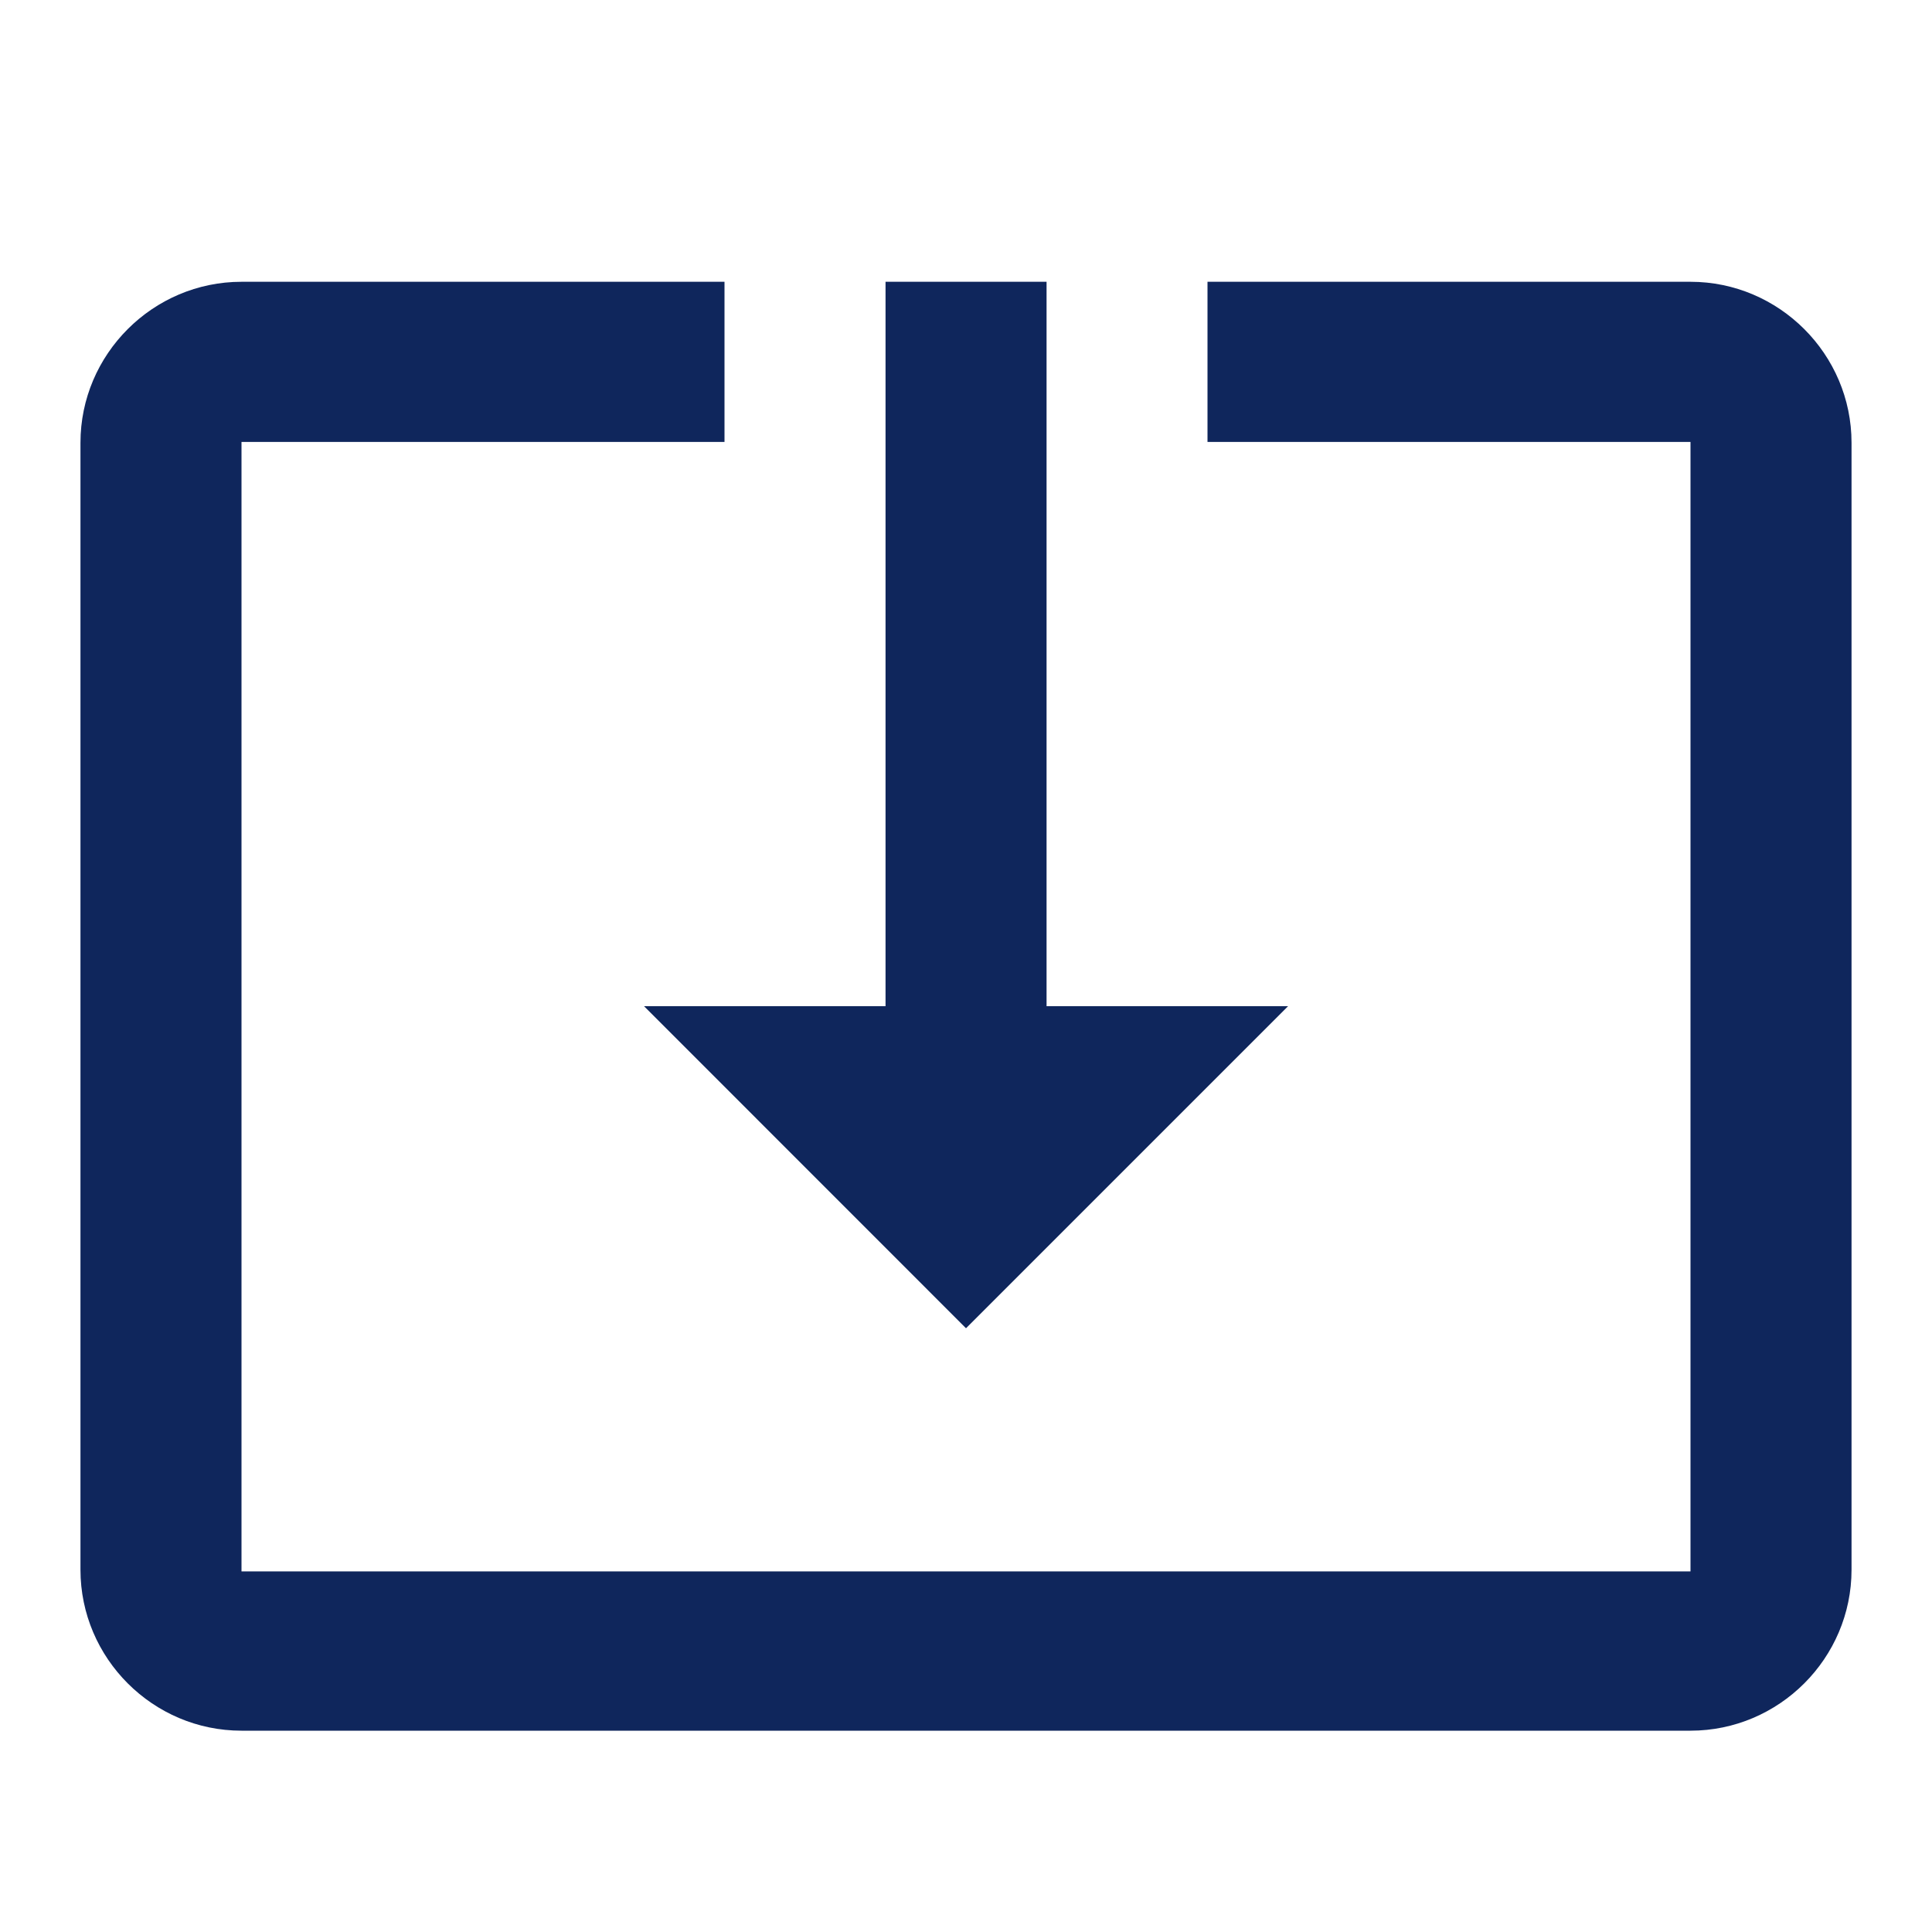 <svg width="20" height="20" viewBox="0 0 20 20" fill="none" xmlns="http://www.w3.org/2000/svg">
<path d="M10 13.75L13.334 10.416H10.834V2.917H9.167V10.416H6.667L10 13.75ZM17.5 2.917H12.5V4.575H17.5V16.267H2.5V4.575H7.5V2.917H2.5C1.583 2.917 0.833 3.667 0.833 4.583V16.25C0.833 17.166 1.583 17.916 2.5 17.916H17.5C18.417 17.916 19.167 17.166 19.167 16.25V4.583C19.167 3.667 18.417 2.917 17.5 2.917Z" fill="#0F265C"/>
</svg>
